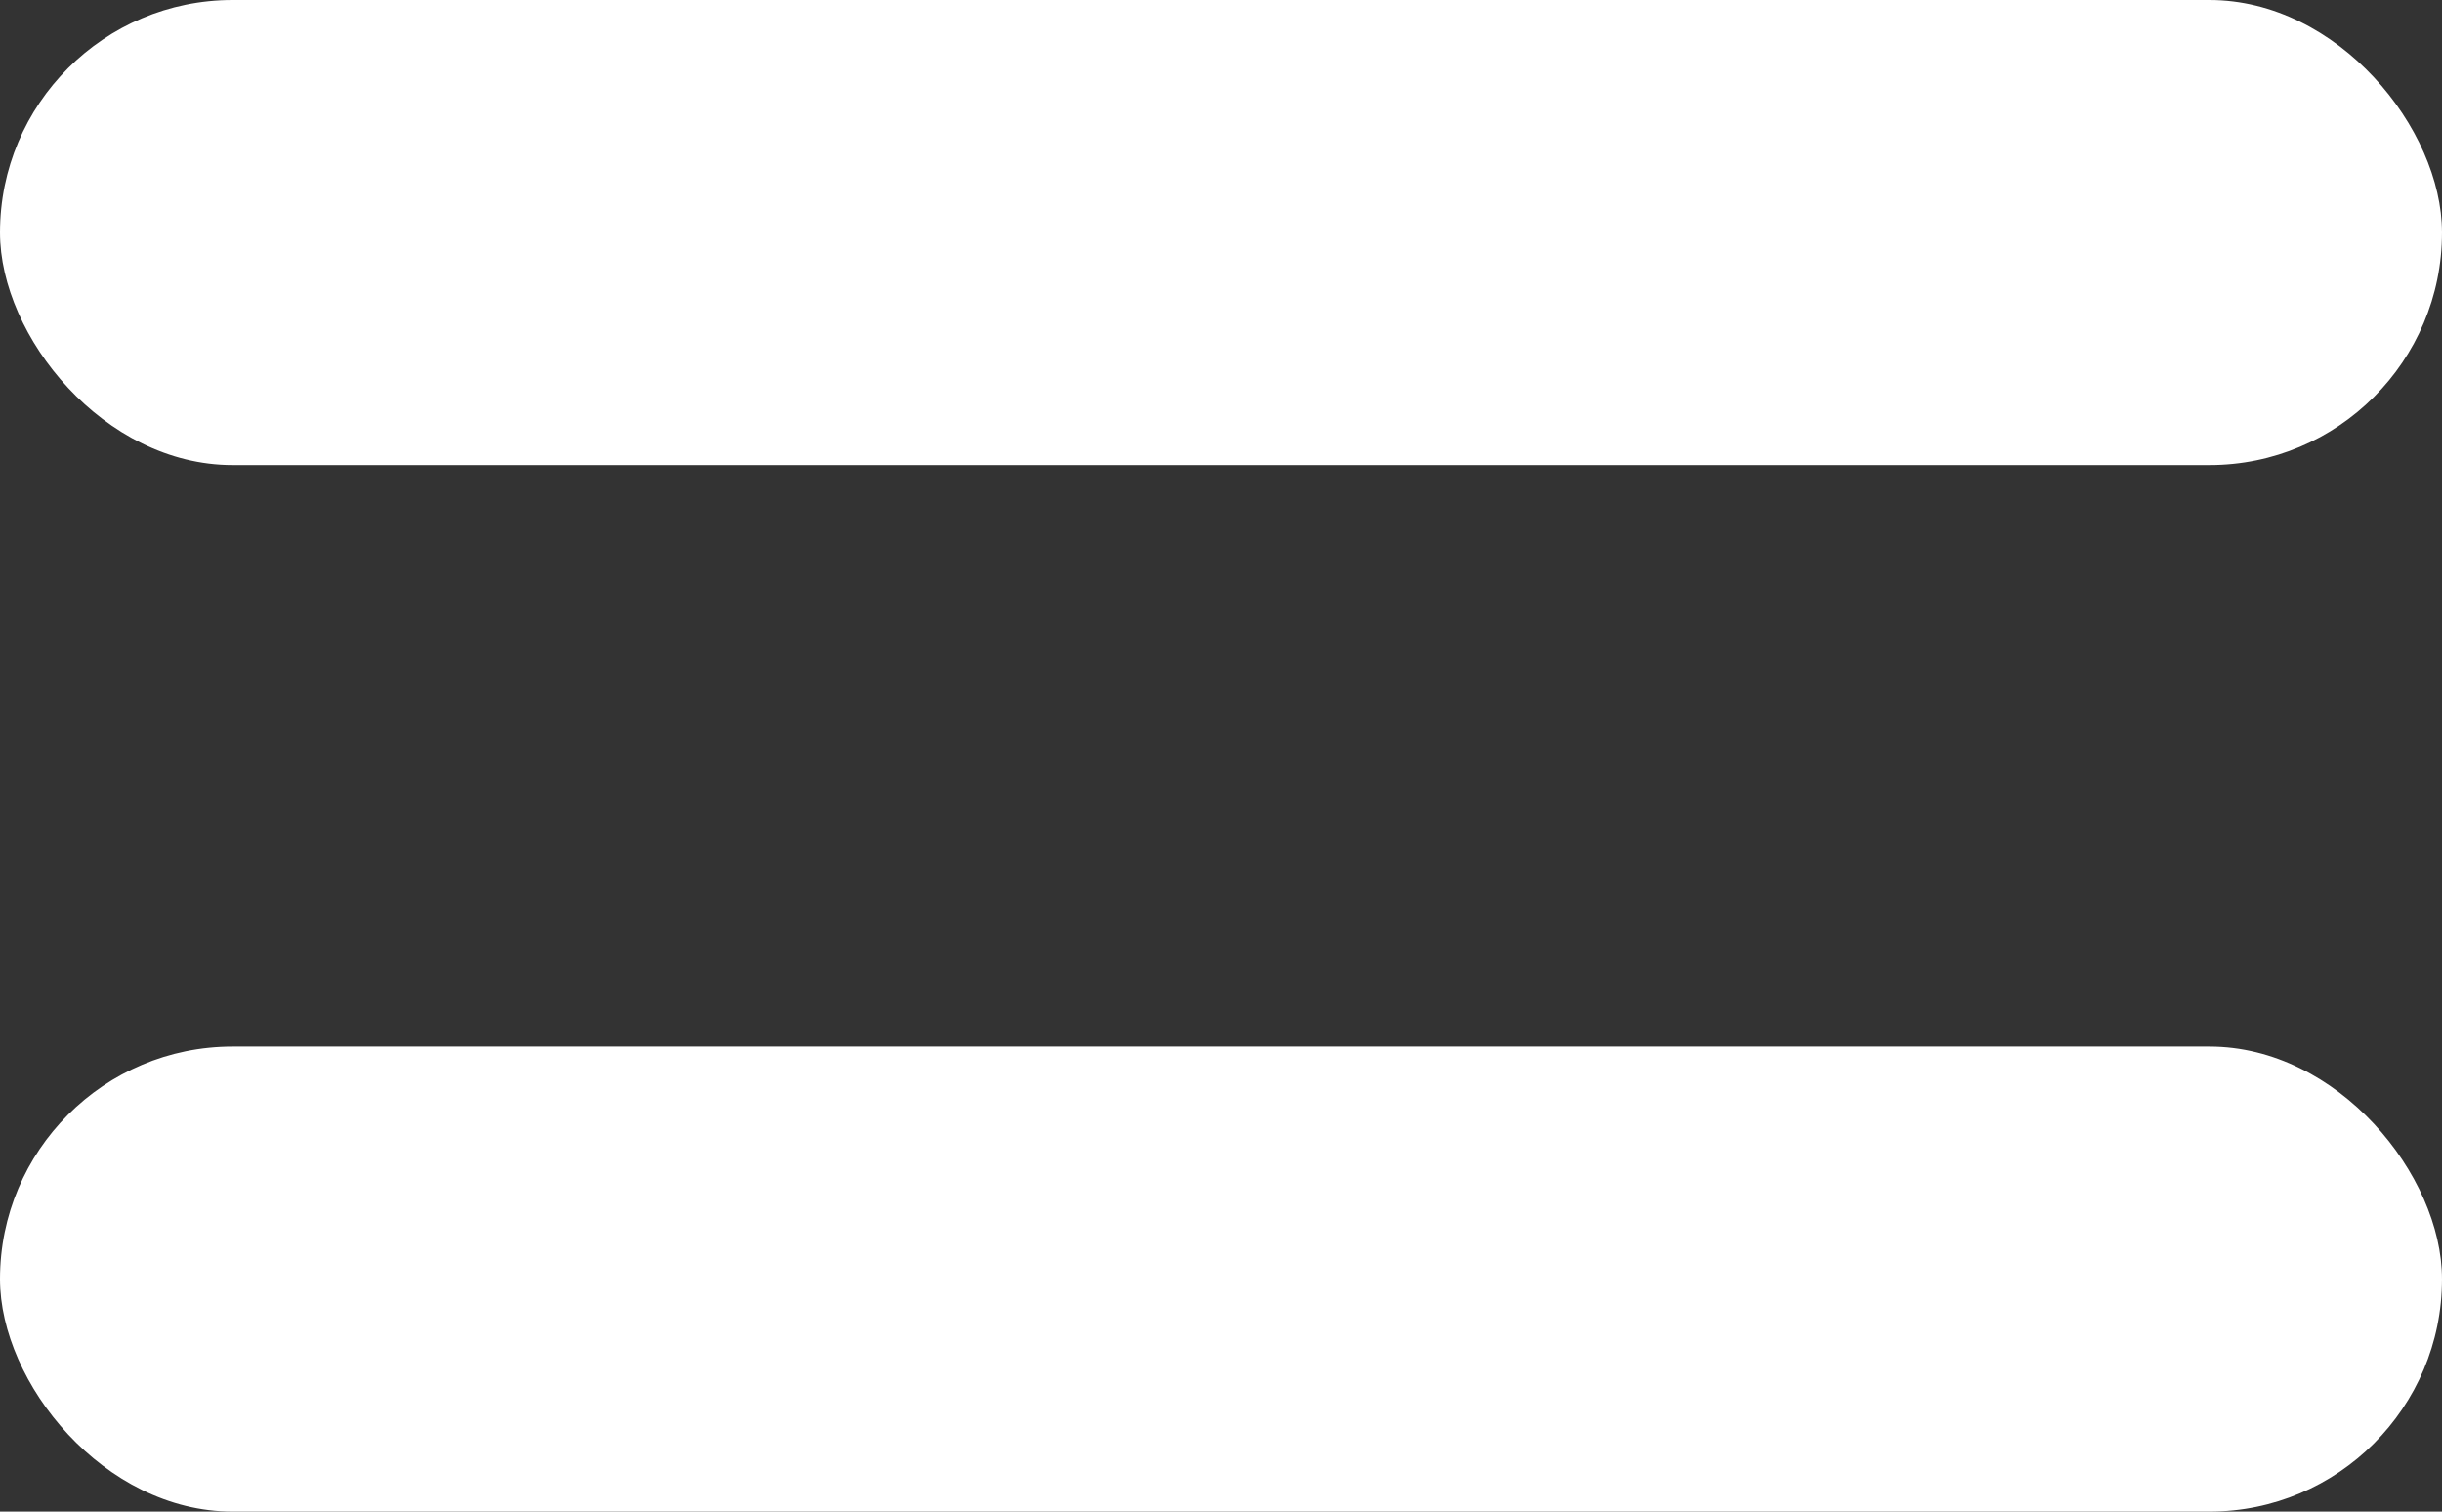 <svg xmlns="http://www.w3.org/2000/svg" width="21" height="13" viewBox="0 0 21 13">
  <rect x="0" y="0" width="21" height="13" fill="#333333" stroke="none"/>
  <g id="グループ_8418" data-name="グループ 8418" transform="translate(-880 -4024)">
    <rect id="長方形_1761" data-name="長方形 1761" width="21" height="4" rx="2" transform="translate(880 4033)" fill="#fff"/>
    <rect id="長方形_1764" data-name="長方形 1764" width="21" height="4" rx="2" transform="translate(880 4024)" fill="#fff"/>
  </g>
</svg>
